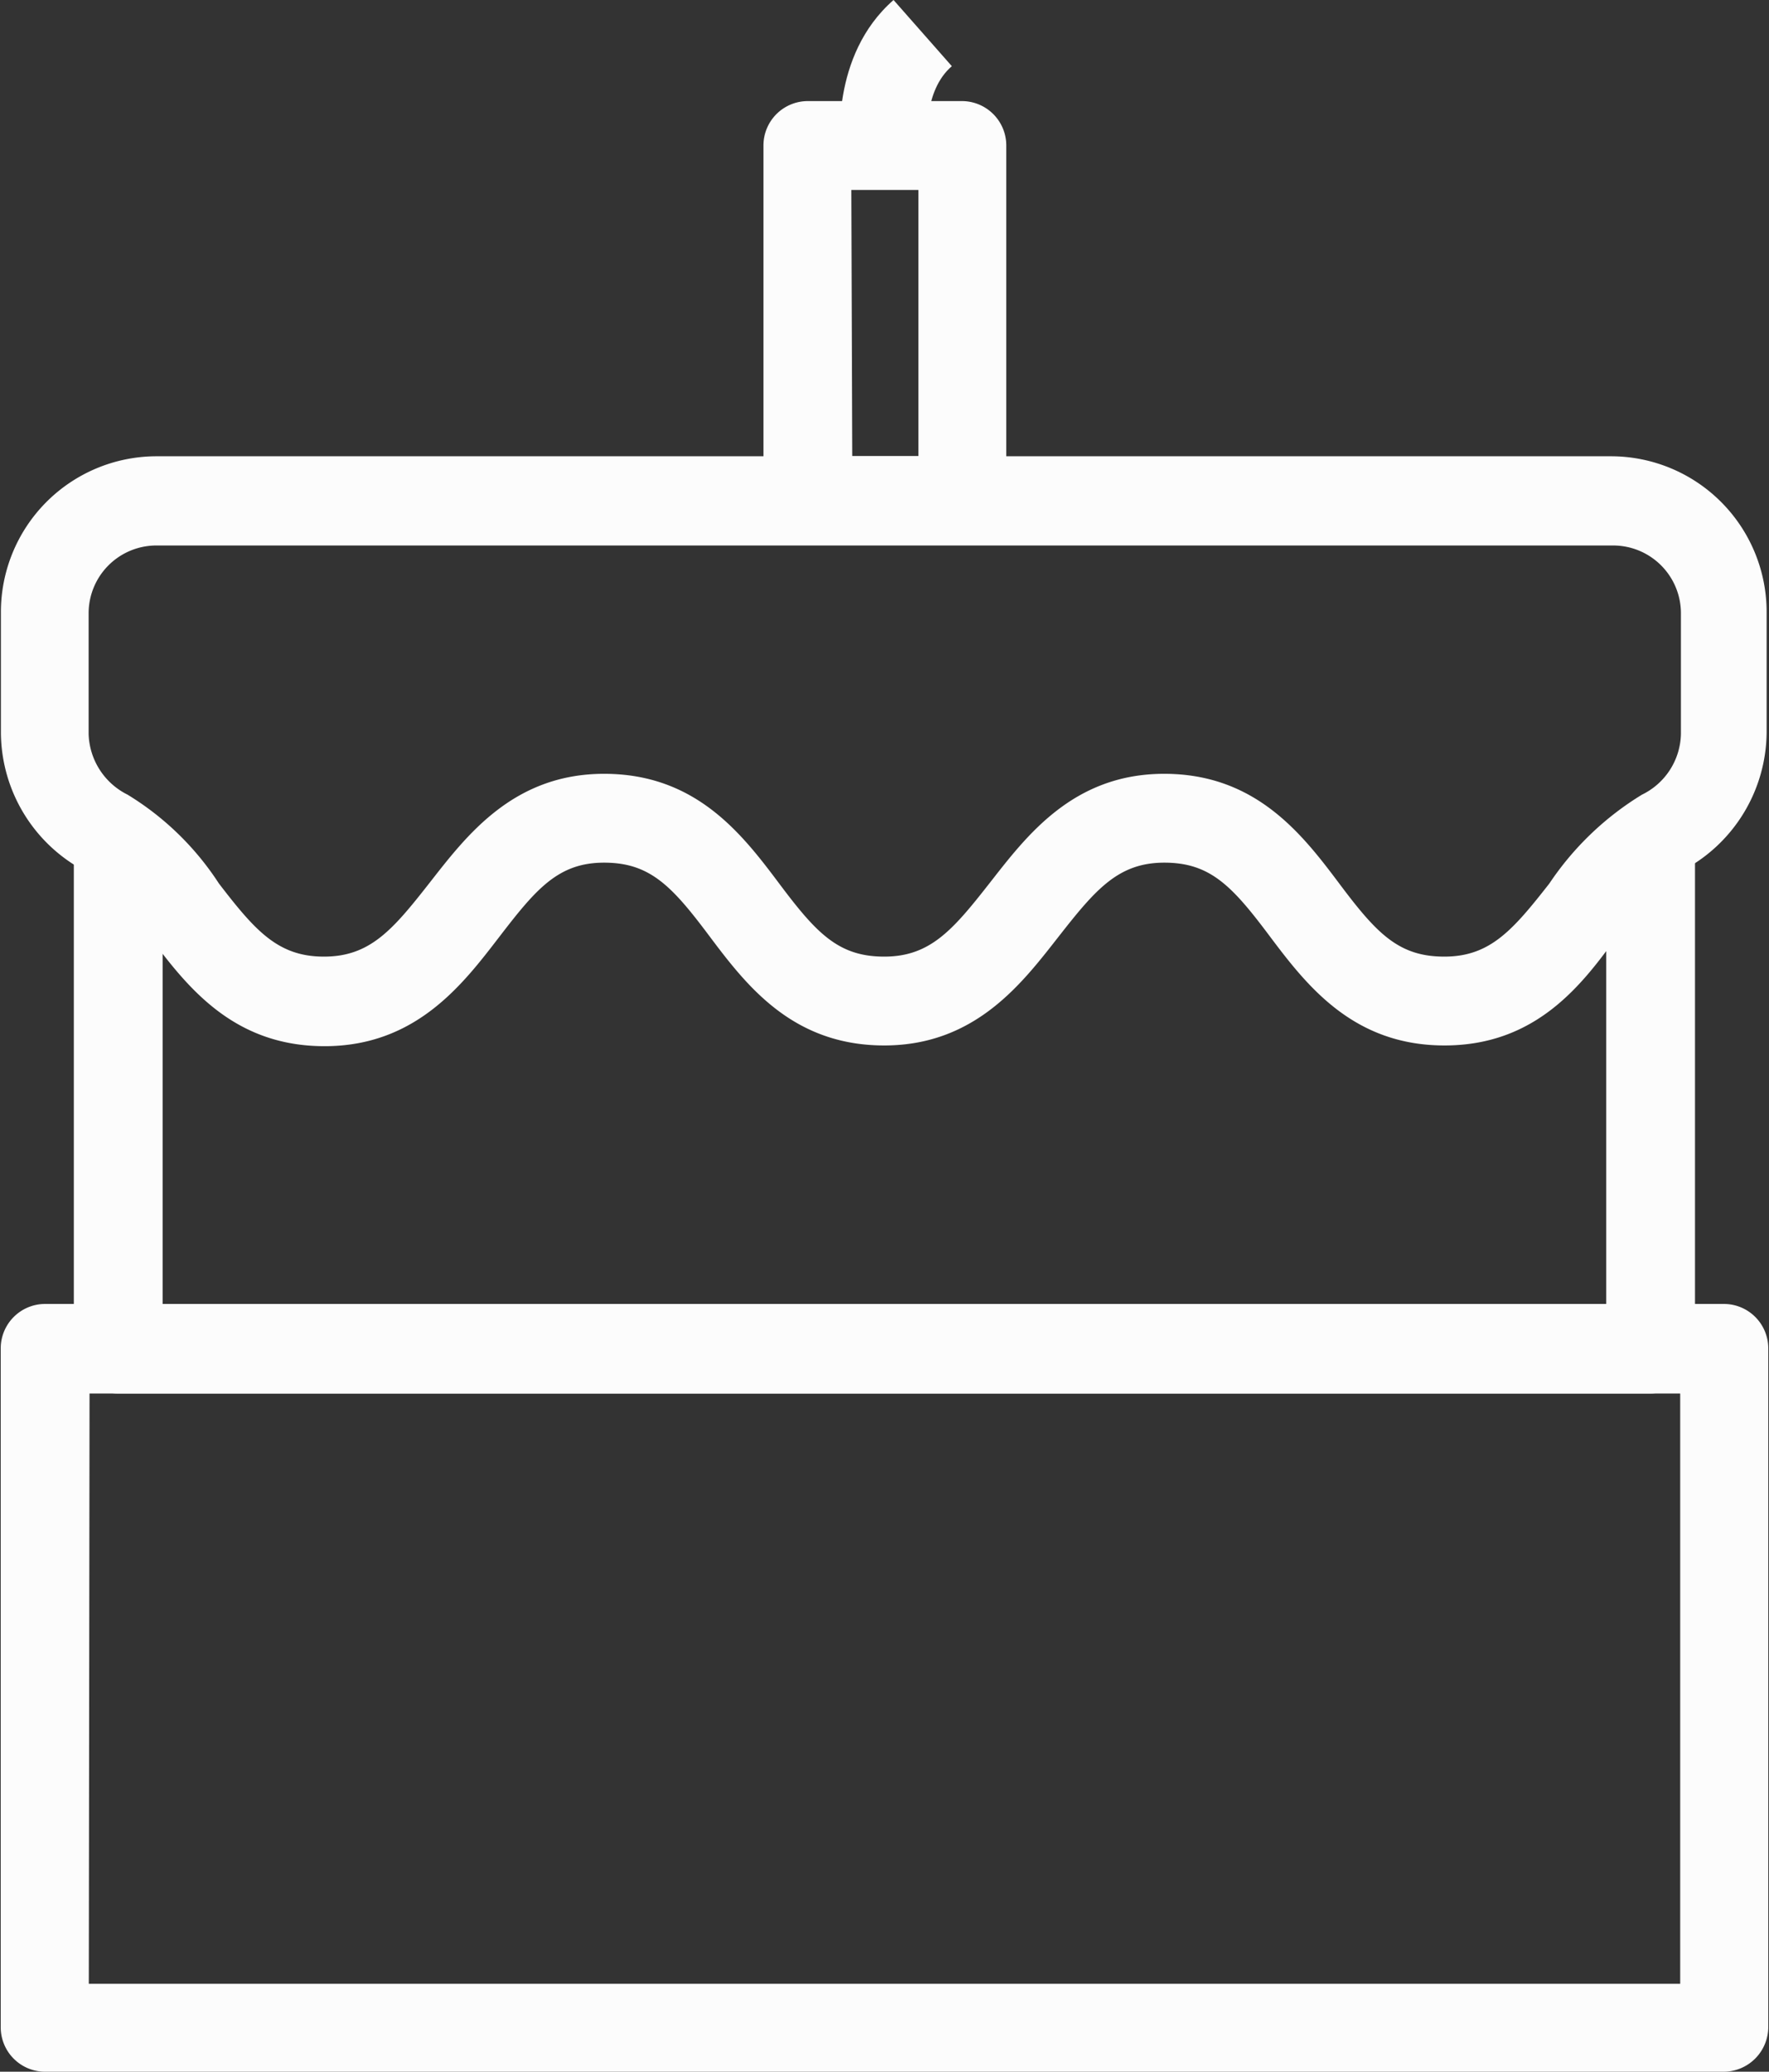<svg id="Capa_1" data-name="Capa 1" xmlns="http://www.w3.org/2000/svg" viewBox="0 0 96.81 113.33"><rect x="0" y="0" width="96.81" height="113.33" fill="#333333" stroke="none"/><defs><style>.cls-1{fill:#fcfcfc;}</style></defs><title>torta</title><g id="_Grupo_" data-name="&lt;Grupo&gt;"><g id="_Grupo_2" data-name="&lt;Grupo&gt;"><g id="_Grupo_3" data-name="&lt;Grupo&gt;"><path id="_Trazado_" data-name="&lt;Trazado&gt;" class="cls-1" d="M97,79.27H13.13a2.43,2.43,0,0,1-2.43-2.43V49h4.86V74.46h79V49h4.86V76.85A2.49,2.49,0,0,1,97,79.27Z" transform="translate(-6.66 -3.04)"/></g><g id="_Grupo_4" data-name="&lt;Grupo&gt;"><path id="_Trazado_compuesto_" data-name="&lt;Trazado compuesto&gt;" class="cls-1" d="M85.71,60.23c-5,0-7.54-3.28-9.58-6s-3.24-4-5.75-4-3.75,1.45-5.75,4-4.56,6-9.58,6-7.54-3.28-9.58-6-3.24-4-5.75-4S36,51.67,34,54.27s-4.56,6-9.58,6-7.54-3.28-9.58-6a12.44,12.44,0,0,0-3.45-3.54,8.61,8.61,0,0,1-4.68-7.58v-6.6A8.52,8.52,0,0,1,15.18,28H94.82a8.52,8.52,0,0,1,8.52,8.52v6.6a8.61,8.61,0,0,1-4.68,7.58,12.55,12.55,0,0,0-3.49,3.54C93.24,56.91,90.73,60.23,85.71,60.23ZM70.37,45.37c5,0,7.54,3.28,9.58,6s3.24,4,5.75,4,3.75-1.45,5.75-4a16.31,16.31,0,0,1,5.07-4.86,3.78,3.78,0,0,0,2.13-3.32v-6.6a3.71,3.71,0,0,0-3.71-3.71H15.22a3.71,3.71,0,0,0-3.71,3.71v6.6a3.83,3.83,0,0,0,2.13,3.32,15.7,15.7,0,0,1,5,4.86c2,2.6,3.24,4,5.75,4s3.75-1.45,5.75-4,4.56-6,9.58-6,7.54,3.28,9.58,6,3.24,4,5.75,4,3.75-1.45,5.75-4S65.35,45.37,70.37,45.37Z" transform="translate(-6.66 -3.04)"/></g><g id="_Grupo_5" data-name="&lt;Grupo&gt;"><g id="_Grupo_6" data-name="&lt;Grupo&gt;"><path id="_Trazado_compuesto_2" data-name="&lt;Trazado compuesto&gt;" class="cls-1" d="M59.3,32.85H50.87a2.43,2.43,0,0,1-2.43-2.43V11a2.43,2.43,0,0,1,2.43-2.43H59.3A2.43,2.43,0,0,1,61.73,11V30.42A2.45,2.45,0,0,1,59.3,32.85Zm-6-4.86h3.62V13.43H53.25Z" transform="translate(-6.66 -3.04)"/></g><g id="_Grupo_7" data-name="&lt;Grupo&gt;"><path id="_Trazado_2" data-name="&lt;Trazado&gt;" class="cls-1" d="M52.66,11.3c0-.21-.6-5.2,2.9-8.26l3.19,3.62c-1.58,1.36-1.32,4-1.32,4Z" transform="translate(-6.66 -3.04)"/></g></g></g><g id="_Grupo_8" data-name="&lt;Grupo&gt;"><path id="_Trazado_compuesto_3" data-name="&lt;Trazado compuesto&gt;" class="cls-1" d="M101,116.37H9.13a2.43,2.43,0,0,1-2.43-2.43V76.8a2.43,2.43,0,0,1,2.43-2.43H101a2.43,2.43,0,0,1,2.43,2.43v37.14A2.45,2.45,0,0,1,101,116.37Zm-89.48-4.81H98.61V79.27H11.56Z" transform="translate(-6.66 -3.04)"/></g></g></svg>